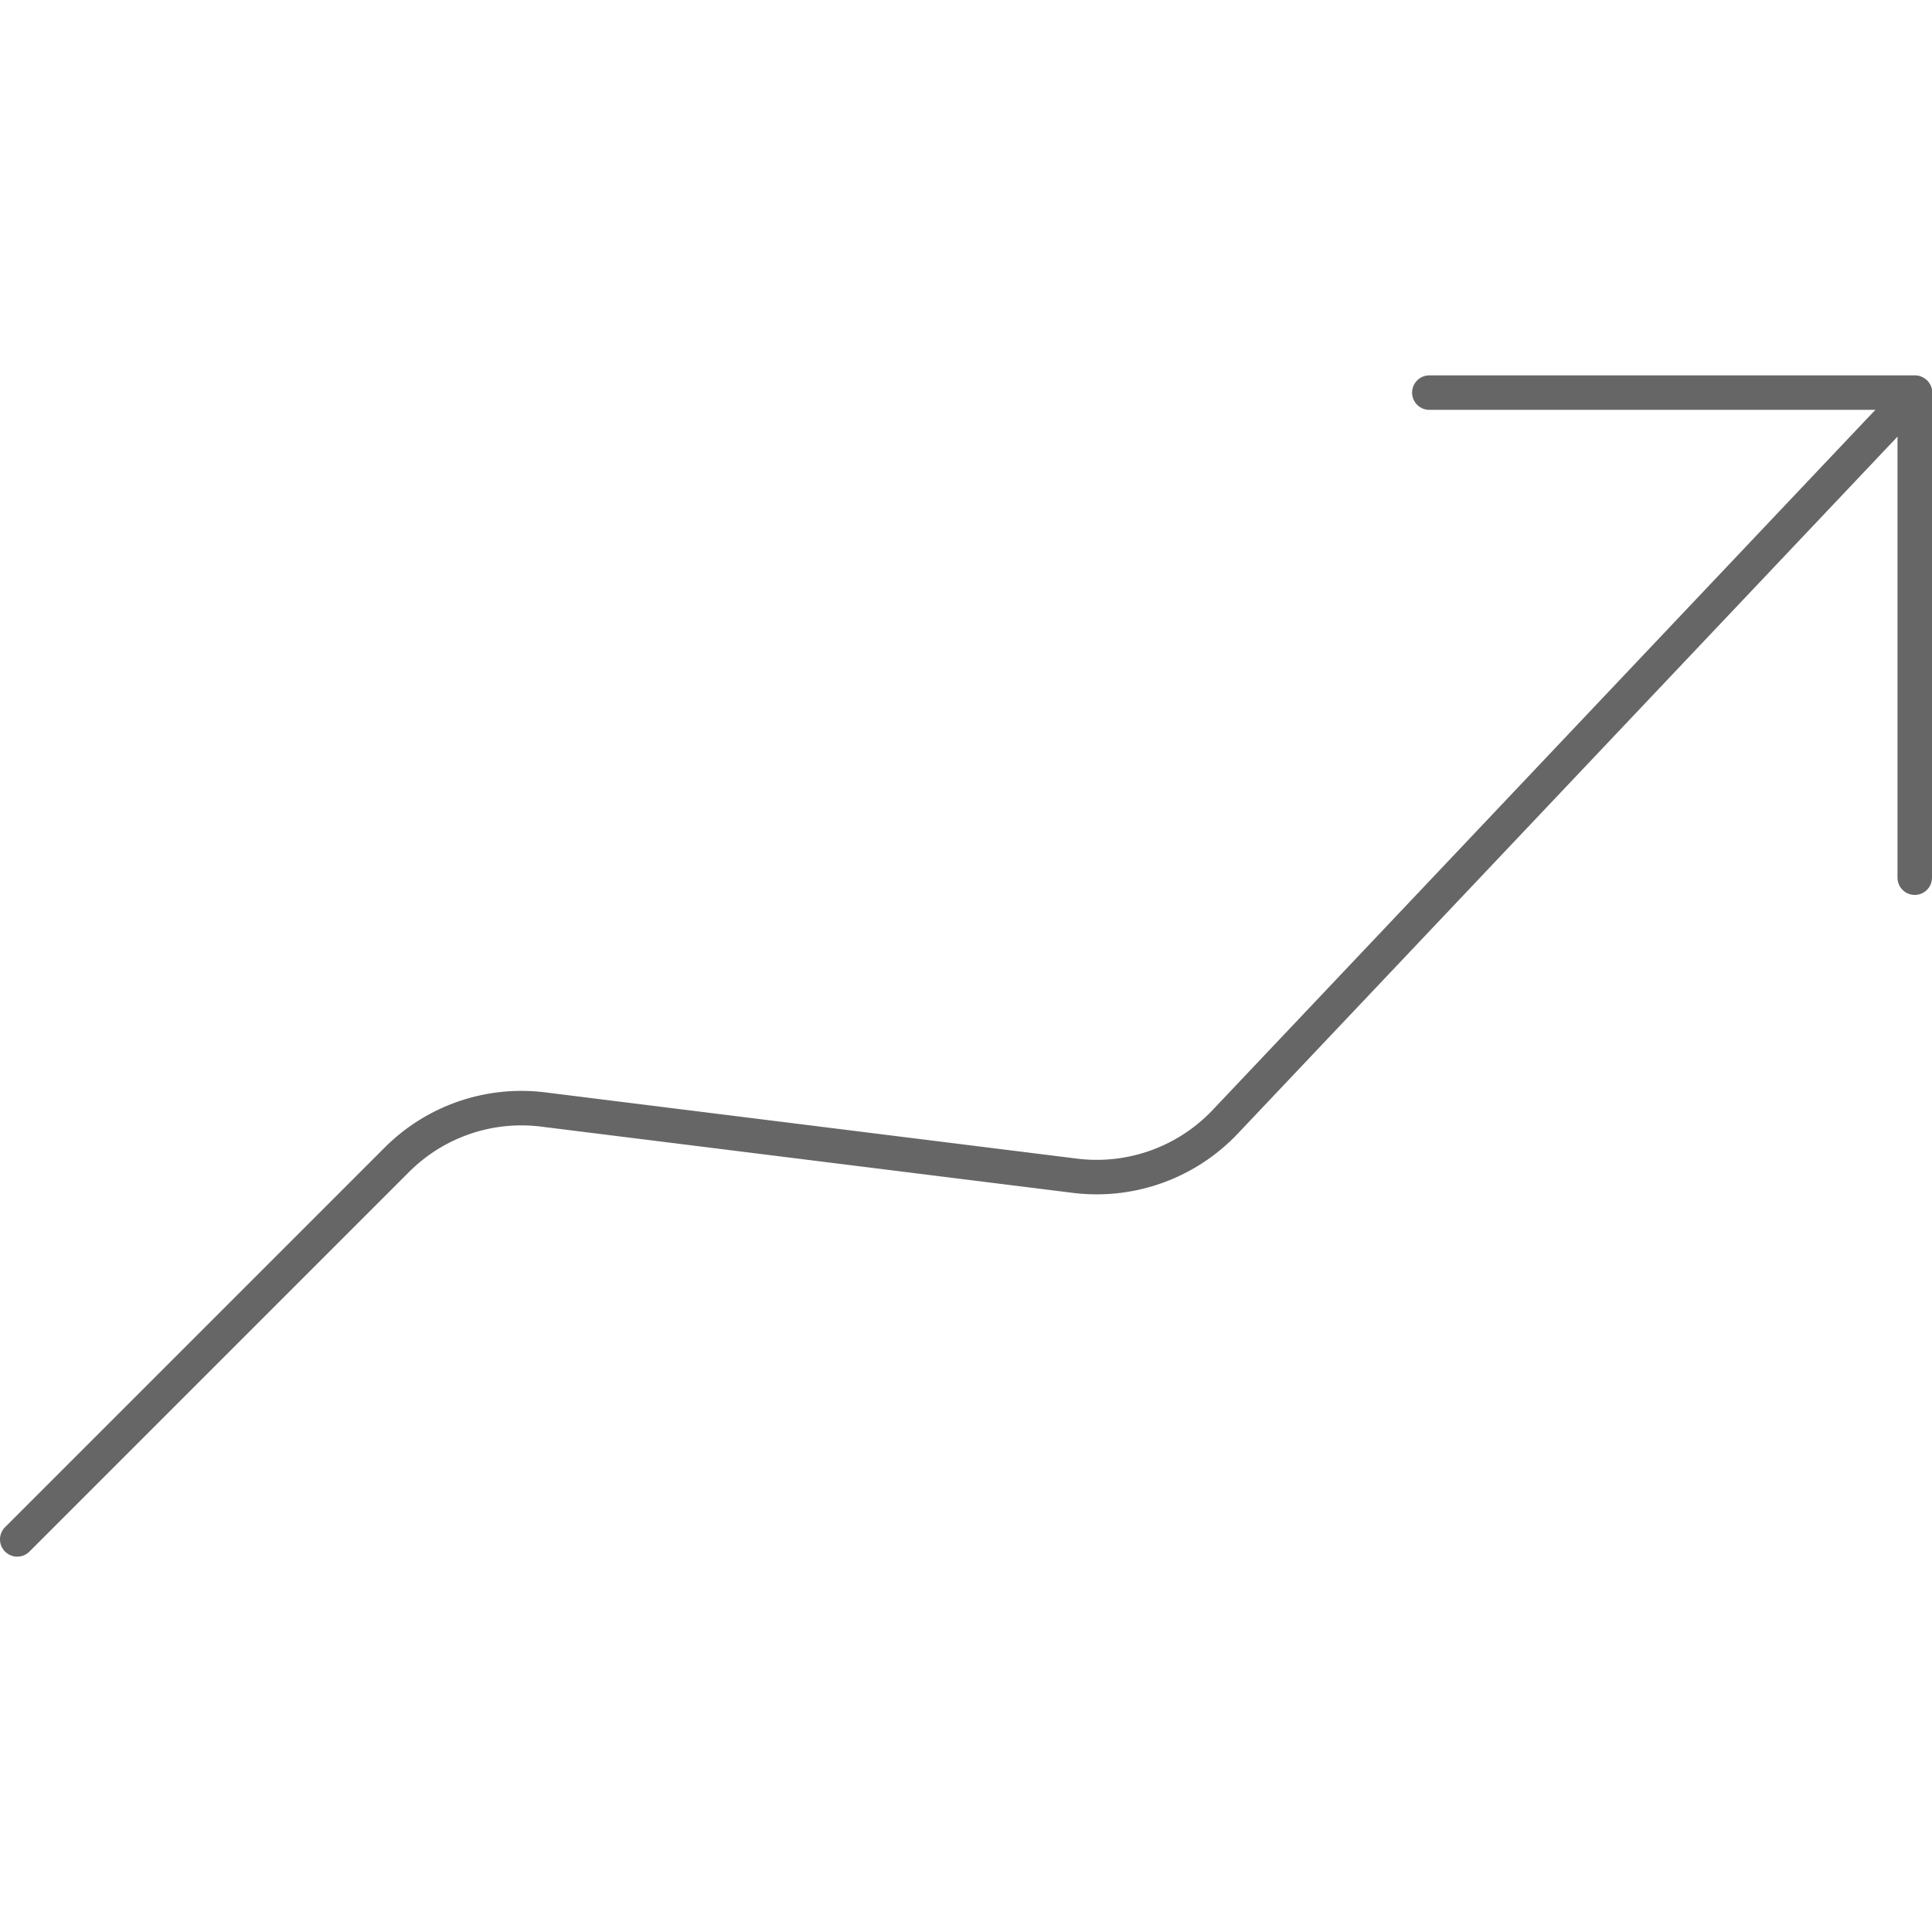 <svg id="Layer_1" data-name="Layer 1" xmlns="http://www.w3.org/2000/svg" viewBox="0 0 56 56"><defs><style>.cls-1{fill:none;stroke:#666;stroke-linecap:round;stroke-linejoin:round;}</style></defs><path id="Shape_389" data-name="Shape 389" class="cls-1" d="M.5,44.62l11-11a5.1,5.1,0,0,1,4.25-1.46l15.41,1.92a5.13,5.13,0,0,0,4.35-1.56l20-21.13"/><path id="Shape_390" data-name="Shape 390" class="cls-1" d="M41.43,11.38H55.5V25.44"/></svg>